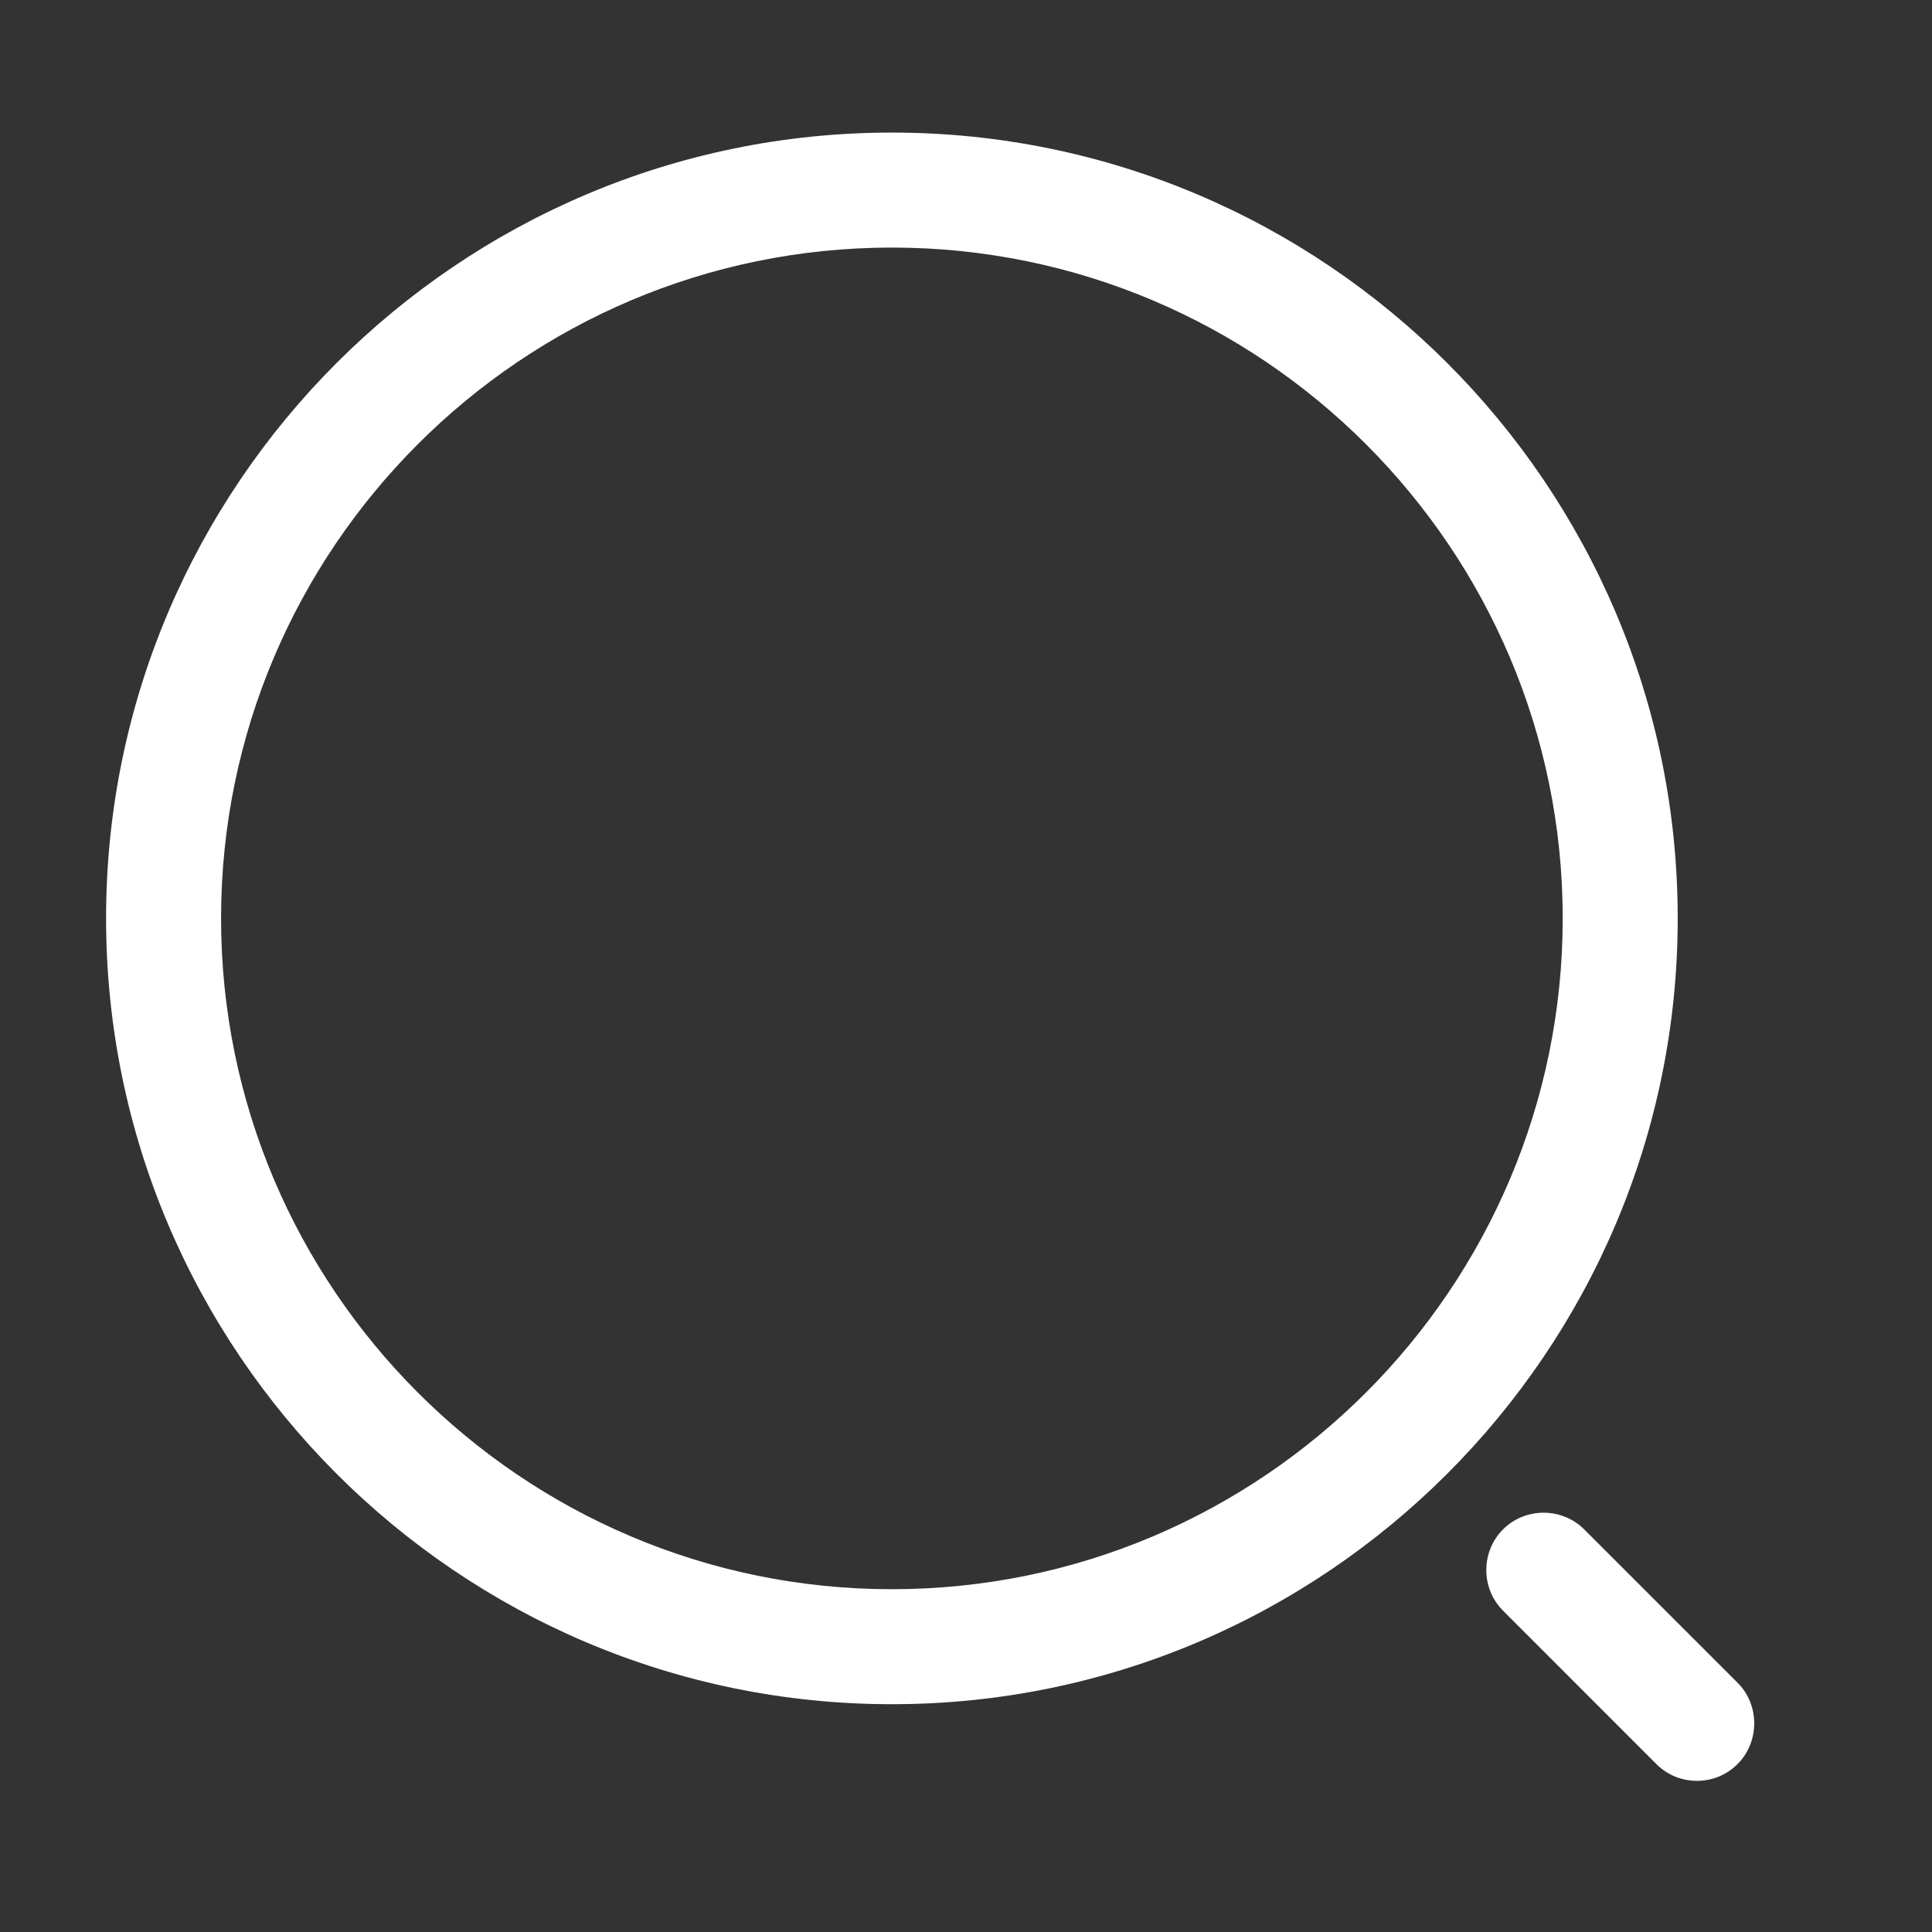 <svg width="21" height="21" viewBox="0 0 21 21" fill="none" xmlns="http://www.w3.org/2000/svg">
<rect x="0" y="0" width="21" height="21" fill="#333333" stroke="none"/>
<path d="M9.694 18.524C4.986 18.524 1.153 14.691 1.153 9.982C1.153 5.274 4.986 1.441 9.694 1.441C14.403 1.441 18.236 5.274 18.236 9.982C18.236 14.691 14.403 18.524 9.694 18.524ZM9.694 2.691C5.67 2.691 2.403 5.966 2.403 9.982C2.403 13.999 5.67 17.274 9.694 17.274C13.72 17.274 16.986 13.999 16.986 9.982C16.986 5.966 13.72 2.691 9.694 2.691Z" fill="white"/>
<path d="M18.445 19.357C18.287 19.357 18.128 19.299 18.003 19.174L16.337 17.507C16.095 17.265 16.095 16.866 16.337 16.624C16.578 16.382 16.978 16.382 17.22 16.624L18.887 18.291C19.128 18.532 19.128 18.932 18.887 19.174C18.762 19.299 18.603 19.357 18.445 19.357Z" fill="white"/>
</svg>

